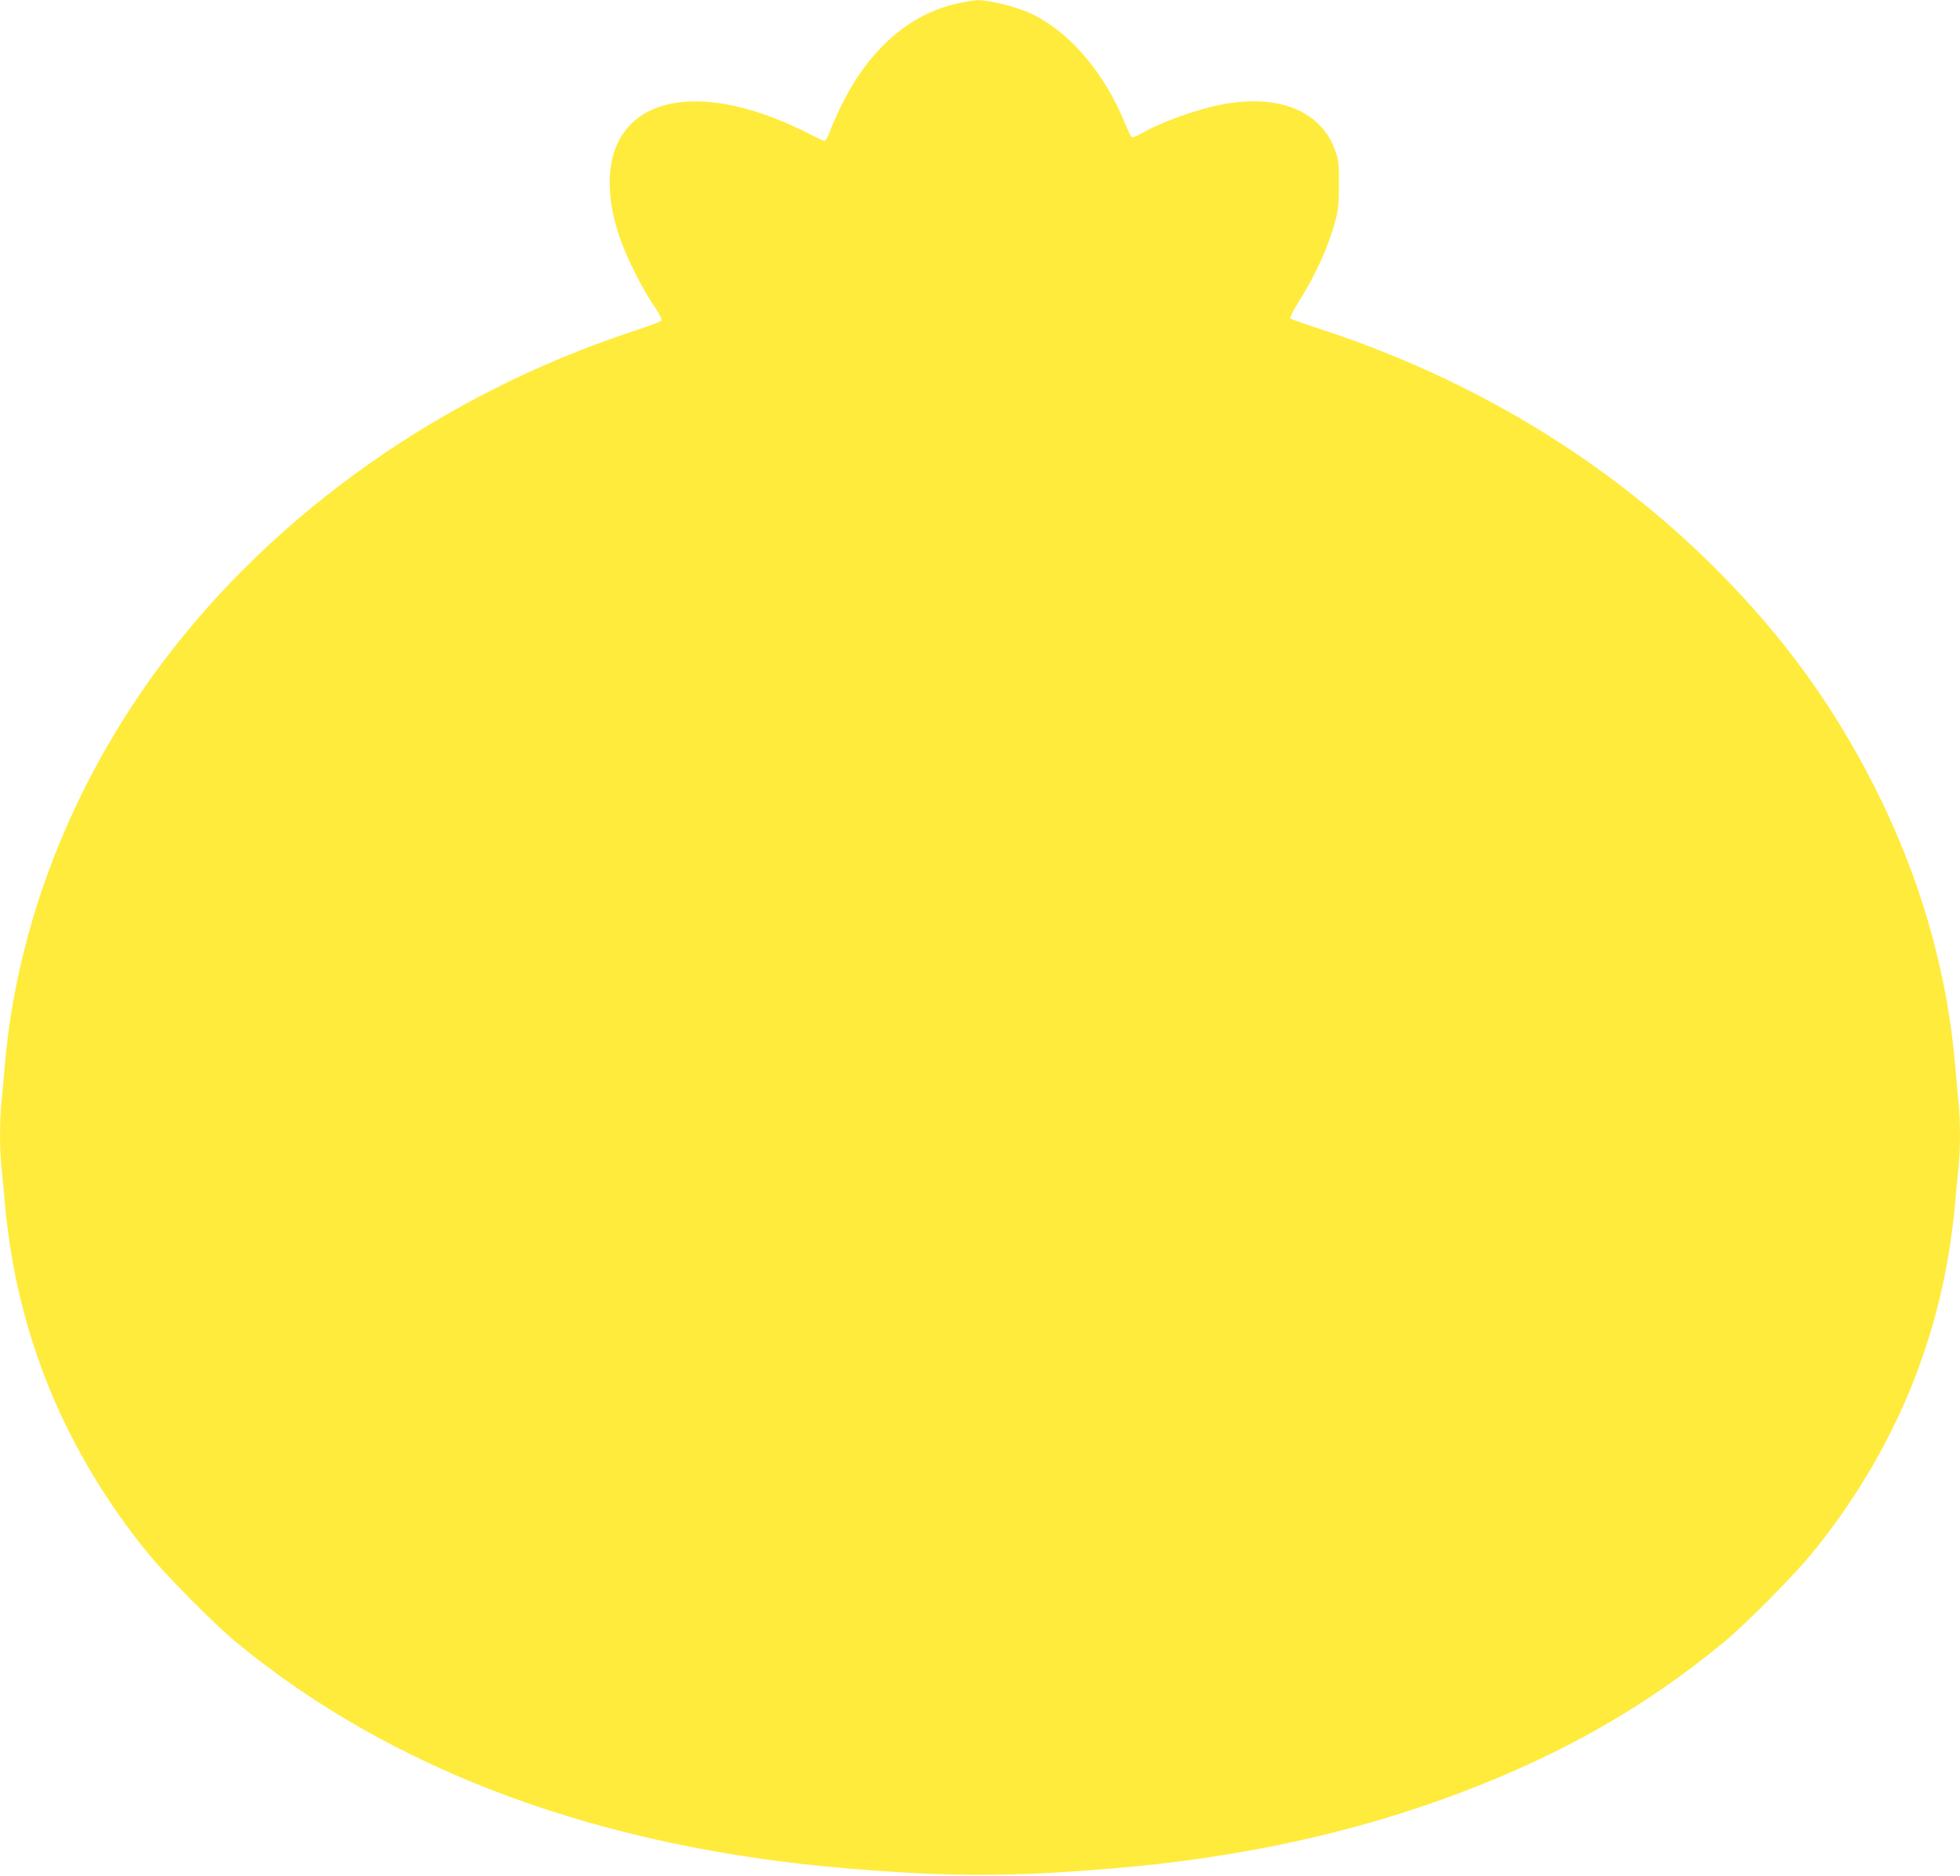 <?xml version="1.0" standalone="no"?>
<!DOCTYPE svg PUBLIC "-//W3C//DTD SVG 20010904//EN"
 "http://www.w3.org/TR/2001/REC-SVG-20010904/DTD/svg10.dtd">
<svg version="1.0" xmlns="http://www.w3.org/2000/svg"
 width="1280pt" height="1225pt" viewBox="0 0 1280 1225"
 preserveAspectRatio="xMidYMid meet">
<g transform="translate(0,1225) scale(0.1,-0.1)"
fill="#ffeb3b" stroke="none">
<path d="M6255 12228 c-316 -69 -581 -301 -761 -668 -28 -58 -62 -133 -74
-167 -13 -35 -28 -63 -35 -63 -7 0 -54 22 -106 49 -52 27 -147 70 -211 95
-499 196 -893 136 -1033 -156 -81 -168 -69 -414 31 -670 50 -128 133 -289 204
-394 45 -68 56 -92 47 -100 -7 -7 -84 -35 -172 -64 -1246 -409 -2345 -1182
-3086 -2170 -592 -790 -953 -1718 -1029 -2645 -6 -71 -15 -171 -20 -222 -13
-118 -13 -306 0 -430 5 -54 17 -172 25 -262 79 -835 392 -1592 931 -2255 118
-144 429 -459 569 -575 1023 -848 2385 -1352 4015 -1485 654 -54 1046 -54
1700 0 834 68 1591 232 2285 495 674 255 1220 567 1730 990 140 116 451 431
569 575 539 663 852 1420 931 2255 8 90 20 208 25 262 13 124 13 312 0 430 -5
51 -14 151 -20 222 -51 626 -230 1248 -530 1840 -270 533 -600 986 -1040 1425
-704 703 -1582 1235 -2575 1560 -104 34 -194 66 -199 70 -4 5 21 55 57 112
111 177 194 360 238 528 19 70 23 112 23 235 1 133 -2 158 -23 218 -88 255
-356 371 -717 309 -175 -30 -419 -117 -562 -200 -30 -17 -47 -21 -54 -14 -5 5
-25 47 -43 91 -144 352 -394 630 -659 732 -93 36 -242 69 -300 68 -23 -1 -81
-10 -131 -21z"/>
</g>
</svg>
